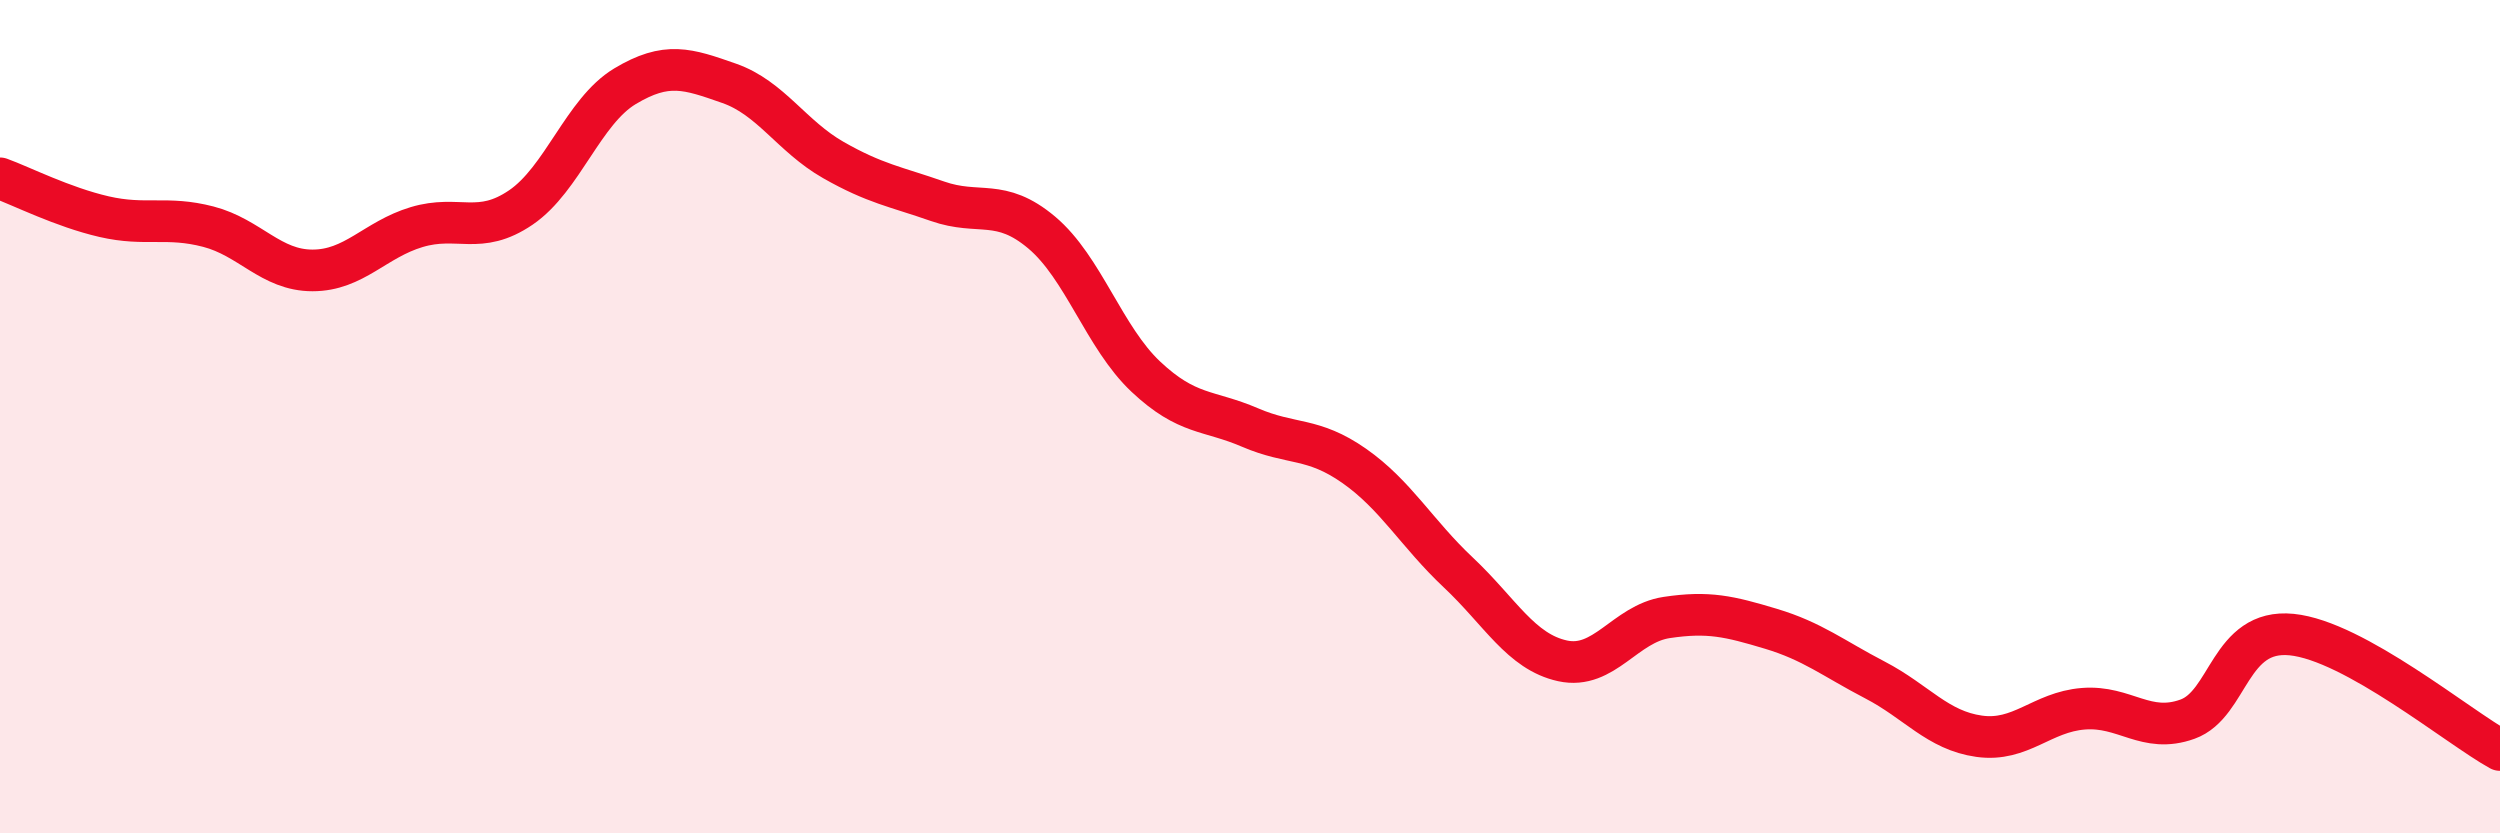 
    <svg width="60" height="20" viewBox="0 0 60 20" xmlns="http://www.w3.org/2000/svg">
      <path
        d="M 0,4.28 C 0.5,4.46 1.5,4.97 2.5,5.2 C 3.5,5.43 4,5.18 5,5.44 C 6,5.7 6.5,6.49 7.5,6.49 C 8.5,6.49 9,5.75 10,5.45 C 11,5.15 11.5,5.66 12.5,4.98 C 13.5,4.3 14,2.67 15,2.07 C 16,1.47 16.5,1.65 17.5,2 C 18.5,2.35 19,3.27 20,3.84 C 21,4.41 21.5,4.48 22.5,4.83 C 23.5,5.18 24,4.74 25,5.58 C 26,6.42 26.5,8.1 27.5,9.04 C 28.5,9.98 29,9.83 30,10.26 C 31,10.69 31.5,10.48 32.5,11.18 C 33.5,11.88 34,12.8 35,13.74 C 36,14.68 36.5,15.64 37.5,15.86 C 38.5,16.08 39,14.97 40,14.82 C 41,14.67 41.5,14.79 42.5,15.09 C 43.5,15.39 44,15.8 45,16.32 C 46,16.84 46.5,17.53 47.5,17.67 C 48.5,17.81 49,17.09 50,17.01 C 51,16.93 51.5,17.62 52.5,17.26 C 53.5,16.9 53.5,15.08 55,15.23 C 56.5,15.38 59,17.45 60,18L60 20L0 20Z"
        fill="#EB0A25"
        opacity="0.1"
        stroke-linecap="round"
        stroke-linejoin="round"
      />
      <path
        d="M 0,4.28 C 0.5,4.46 1.5,4.97 2.5,5.2 C 3.5,5.43 4,5.18 5,5.44 C 6,5.7 6.5,6.49 7.5,6.49 C 8.5,6.49 9,5.75 10,5.45 C 11,5.15 11.5,5.66 12.5,4.98 C 13.5,4.3 14,2.67 15,2.07 C 16,1.47 16.5,1.65 17.5,2 C 18.5,2.35 19,3.27 20,3.84 C 21,4.41 21.5,4.48 22.5,4.83 C 23.5,5.18 24,4.74 25,5.58 C 26,6.42 26.5,8.1 27.5,9.04 C 28.5,9.98 29,9.83 30,10.26 C 31,10.69 31.5,10.48 32.5,11.18 C 33.5,11.88 34,12.8 35,13.74 C 36,14.68 36.5,15.64 37.5,15.86 C 38.5,16.08 39,14.97 40,14.82 C 41,14.67 41.5,14.79 42.5,15.09 C 43.5,15.39 44,15.8 45,16.32 C 46,16.84 46.5,17.53 47.5,17.67 C 48.5,17.81 49,17.09 50,17.01 C 51,16.93 51.5,17.62 52.5,17.26 C 53.5,16.9 53.5,15.08 55,15.23 C 56.5,15.38 59,17.45 60,18"
        stroke="#EB0A25"
        stroke-width="1"
        fill="none"
        stroke-linecap="round"
        stroke-linejoin="round"
      />
    </svg>
  